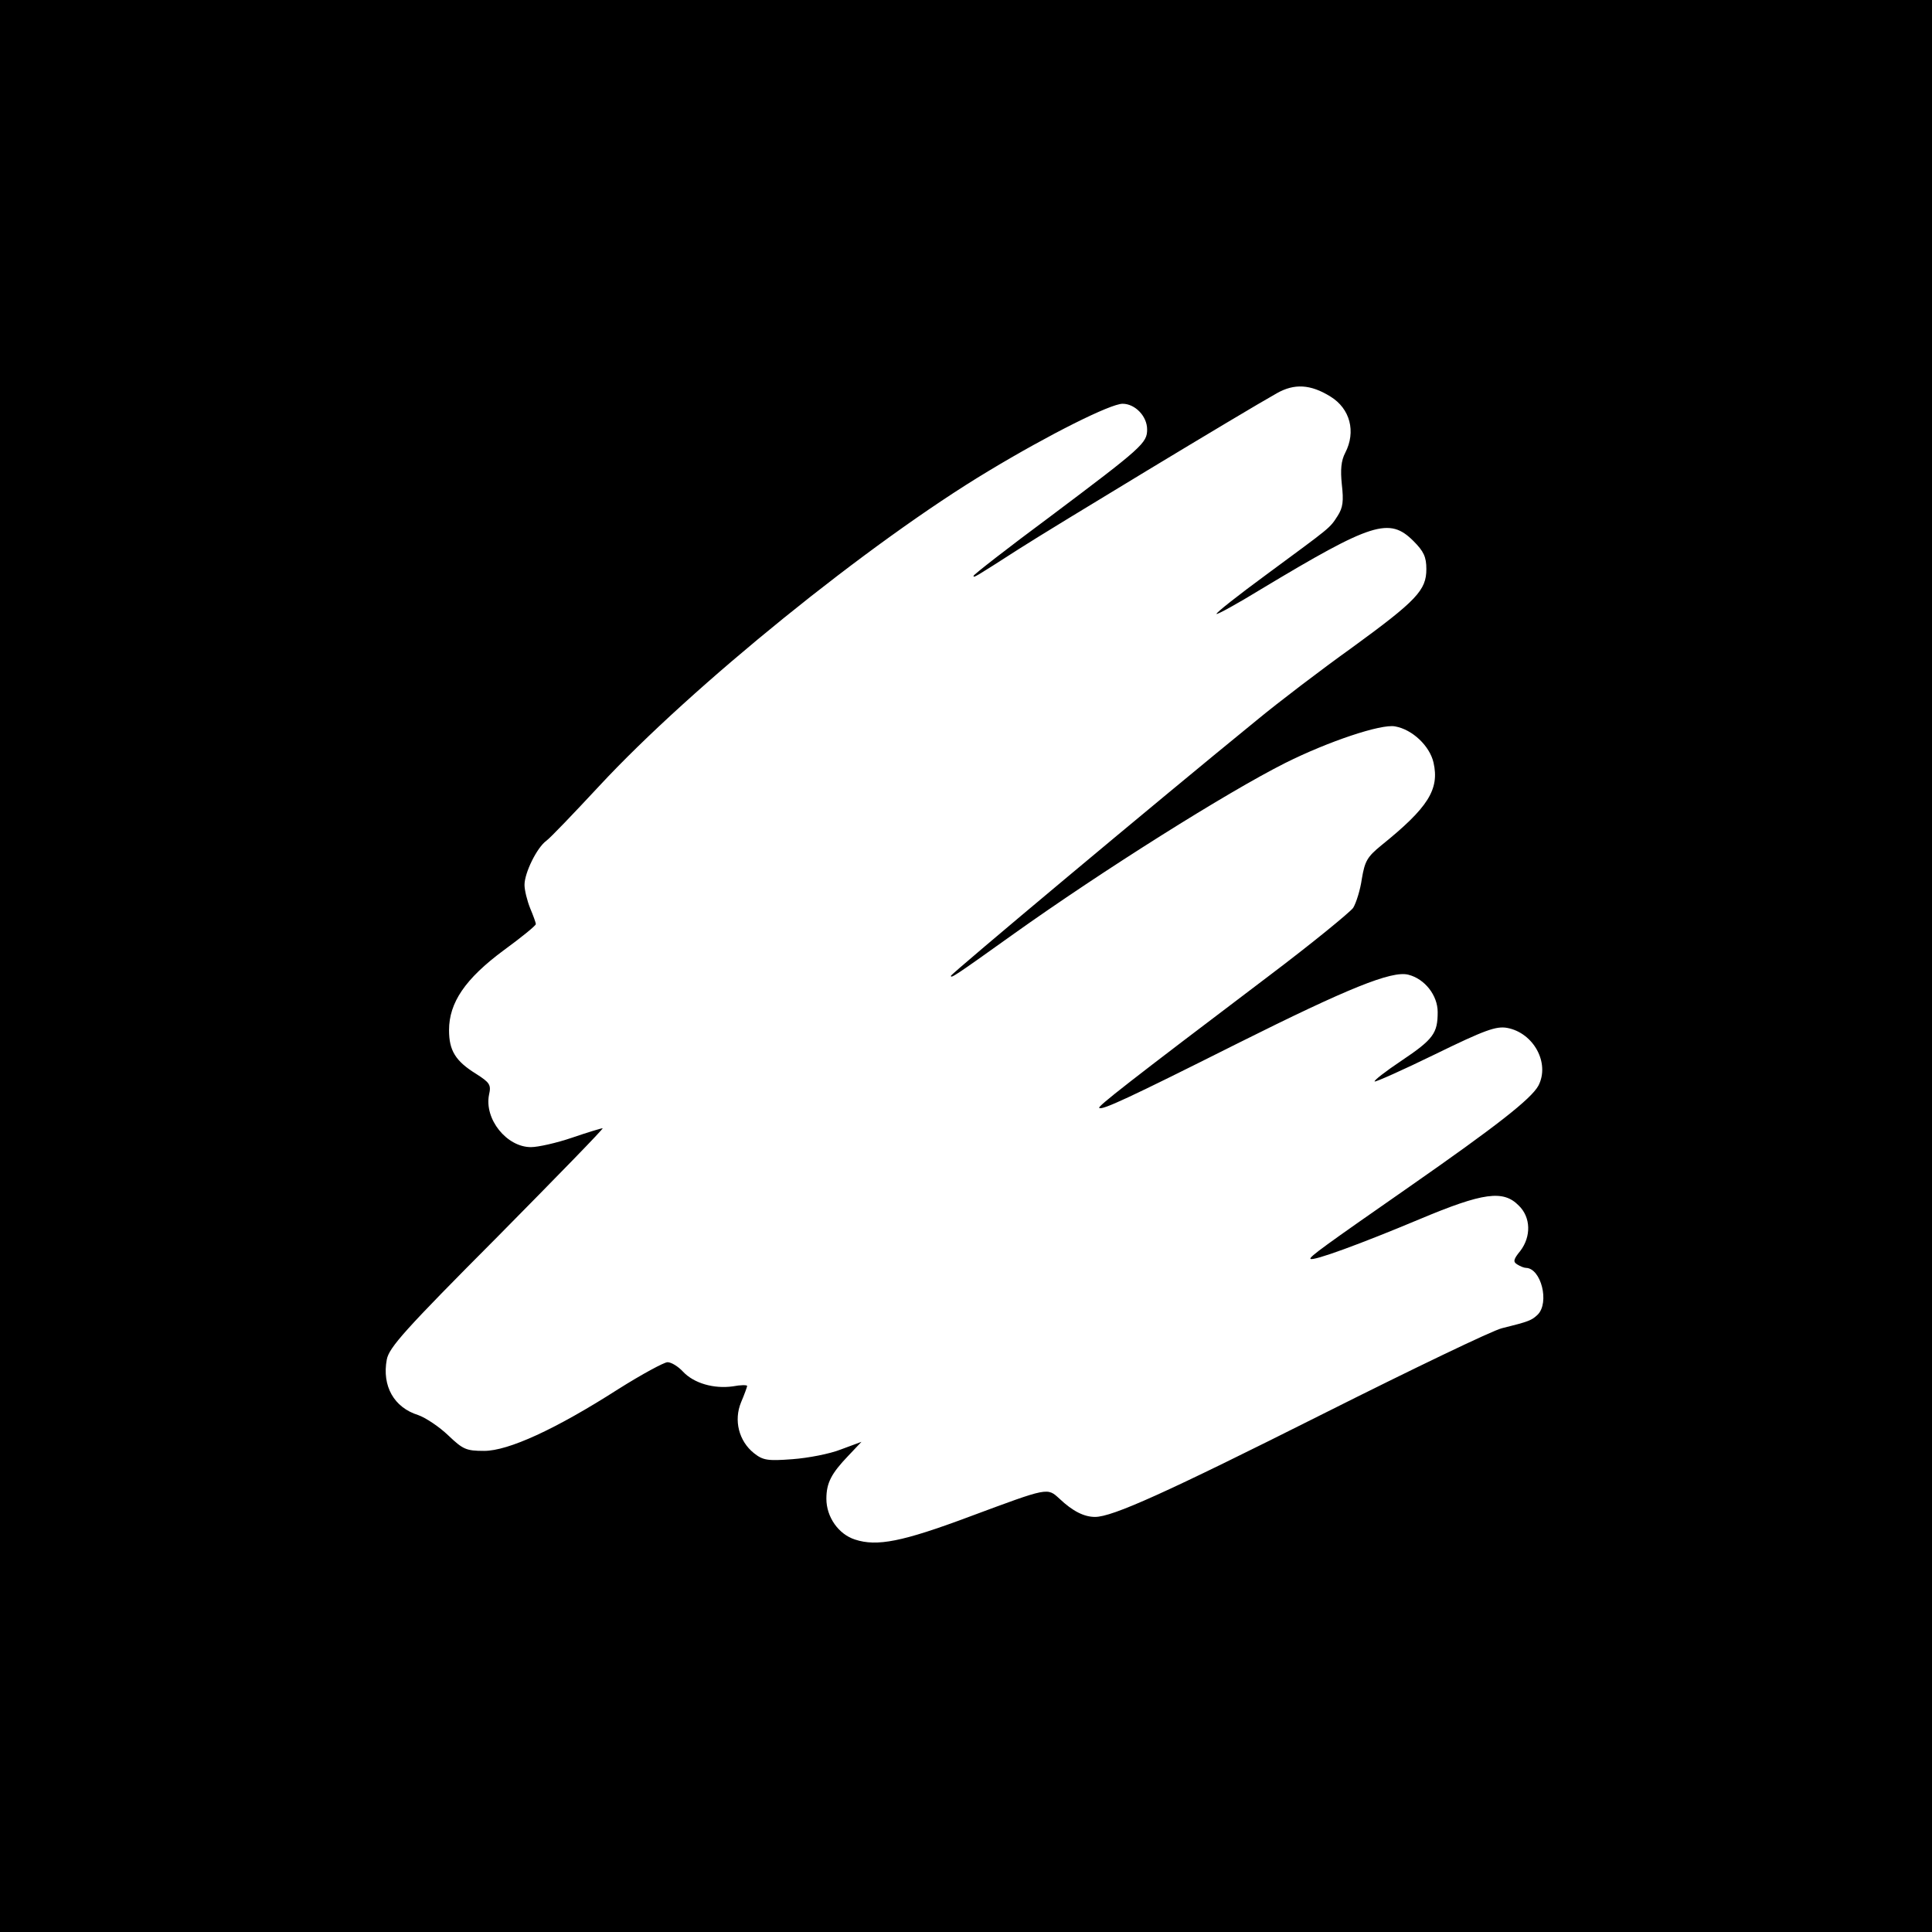 <?xml version="1.0" standalone="no"?>
<!DOCTYPE svg PUBLIC "-//W3C//DTD SVG 20010904//EN"
 "http://www.w3.org/TR/2001/REC-SVG-20010904/DTD/svg10.dtd">
<svg version="1.0" xmlns="http://www.w3.org/2000/svg"
 width="512pt" height="512pt" viewBox="0 0 512 512"
 preserveAspectRatio="xMidYMid meet">

<g transform="translate(0,512) scale(0.1,-0.1)"
fill="#000000" stroke="none">
<path d="M0 2560 l0 -2560 2560 0 2560 0 0 2560 0 2560 -2560 0 -2560 0 0
-2560z m3526 1509 c52 -32 68 -93 39 -149 -11 -21 -13 -45 -9 -84 5 -44 3 -61
-11 -83 -22 -34 -16 -28 -188 -155 -75 -55 -136 -103 -133 -105 2 -2 55 27
117 65 296 178 341 192 405 128 27 -27 34 -42 34 -74 0 -56 -25 -83 -198 -209
-81 -58 -194 -144 -252 -192 -258 -210 -810 -672 -810 -677 0 -7 7 -3 165 110
237 169 566 376 721 454 114 57 254 104 291 97 46 -8 92 -52 102 -96 16 -71
-14 -119 -138 -219 -38 -31 -44 -42 -52 -89 -4 -29 -15 -64 -23 -77 -9 -12
-109 -94 -223 -180 -378 -286 -454 -346 -450 -350 7 -7 76 25 367 171 292 146
408 193 452 182 44 -11 78 -55 78 -99 0 -56 -11 -72 -96 -129 -42 -28 -74 -53
-71 -55 2 -2 74 30 160 72 133 65 162 75 191 70 70 -13 114 -93 83 -153 -19
-35 -111 -107 -342 -268 -224 -156 -267 -187 -262 -191 6 -7 134 40 289 105
169 71 222 78 263 36 32 -31 33 -82 4 -120 -18 -22 -20 -29 -8 -36 8 -5 18 -9
23 -9 40 -1 63 -92 31 -124 -16 -15 -22 -18 -95 -36 -25 -6 -237 -108 -472
-226 -420 -211 -560 -274 -606 -274 -29 0 -59 15 -94 48 -33 30 -28 31 -238
-47 -179 -67 -246 -80 -304 -61 -44 14 -76 60 -76 108 0 42 13 67 58 114 l35
37 -54 -20 c-30 -12 -88 -23 -129 -26 -66 -5 -78 -3 -102 16 -40 32 -54 87
-34 135 9 21 16 41 16 43 0 3 -17 3 -38 -1 -50 -7 -103 8 -132 39 -13 14 -31
25 -41 25 -9 0 -68 -32 -130 -71 -167 -107 -292 -164 -356 -164 -48 0 -56 4
-95 41 -24 23 -60 47 -80 54 -64 20 -96 77 -83 147 6 32 48 79 293 325 157
159 283 288 279 288 -4 0 -40 -11 -81 -25 -41 -14 -90 -25 -109 -25 -64 0
-124 74 -111 139 6 26 2 32 -34 55 -55 34 -72 62 -72 116 0 73 43 136 144 211
48 35 86 66 86 70 0 4 -7 23 -15 42 -8 20 -15 48 -15 62 0 32 33 99 58 117 10
7 73 73 140 145 246 265 717 646 1032 835 161 97 323 178 355 178 33 0 65 -33
65 -68 0 -36 -12 -47 -257 -231 -112 -83 -203 -154 -203 -157 0 -6 0 -6 120
71 89 57 593 362 684 413 46 26 89 24 142 -9z"/>
</g>
</svg>
